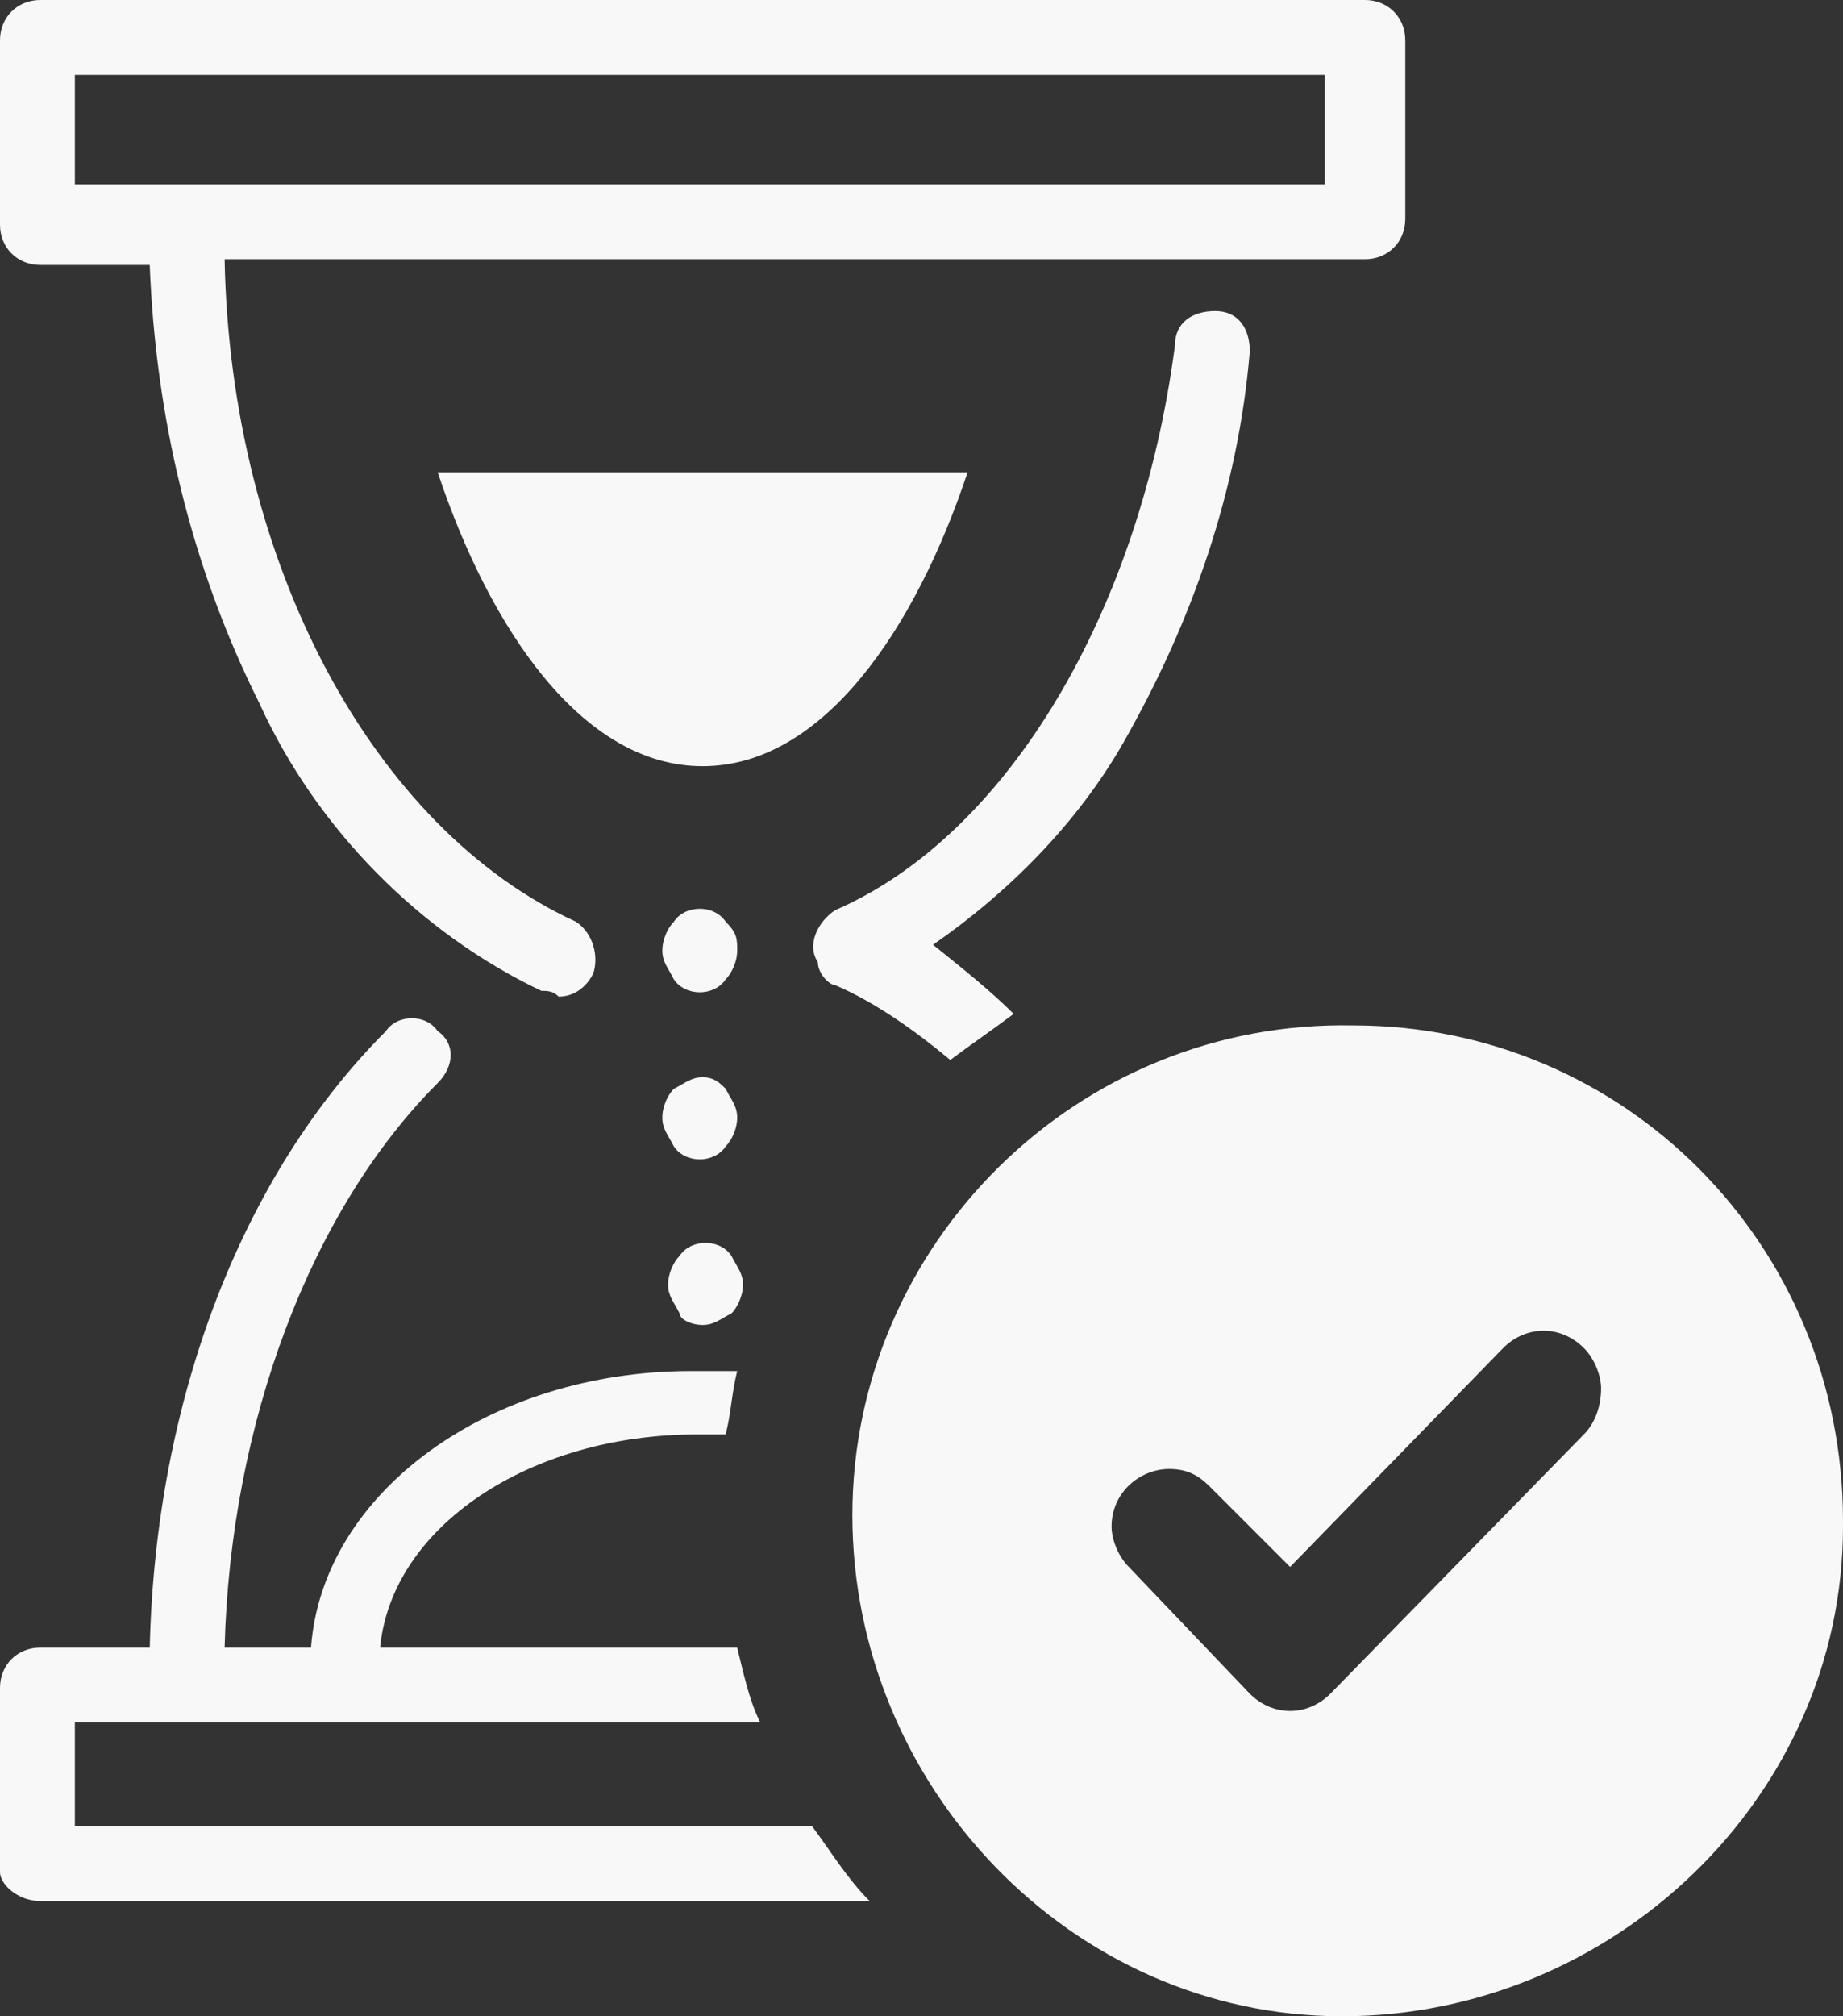 <?xml version="1.0" encoding="utf-8"?>
<!-- Generator: Adobe Illustrator 21.0.0, SVG Export Plug-In . SVG Version: 6.00 Build 0)  -->
<svg version="1.1" id="Layer_1" xmlns="http://www.w3.org/2000/svg" xmlns:xlink="http://www.w3.org/1999/xlink" x="0px" y="0px"
	 viewBox="0 0 32 35" style="enable-background:new 0 0 32 35;" xml:space="preserve">
<rect x="0" y="0" width="32" height="35" fill="#333333" stroke="none"/>
<style type="text/css">
	.st0{fill:#F8F8F8;}
</style>
<path id="On-time" class="st0" d="M23.7,0h-23C0.3,0,0,0.3,0,0.7v3.2c0,0.4,0.3,0.7,0.7,0.7h1.9c0.1,2.6,0.7,5.2,1.9,7.6
	c1,2.2,2.8,4,4.9,5c0.1,0,0.2,0,0.3,0.1c0.3,0,0.5-0.2,0.6-0.4c0.1-0.3,0-0.7-0.3-0.9C6.5,14.4,4,9.8,3.9,4.5h19.8
	c0.4,0,0.7-0.3,0.7-0.7V0.7C24.4,0.3,24.1,0,23.7,0C23.7,0,23.7,0,23.7,0z M23,3.2H1.3V1.3H23V3.2L23,3.2z M12.2,23
	c0.2,0,0.3-0.1,0.5-0.2c0.1-0.1,0.2-0.3,0.2-0.5c0-0.2-0.1-0.3-0.2-0.5c-0.2-0.3-0.7-0.3-0.9,0c0,0,0,0,0,0
	c-0.1,0.1-0.2,0.3-0.2,0.5c0,0.2,0.1,0.3,0.2,0.5C11.8,22.9,12,23,12.2,23L12.2,23z M12.2,18.7c-0.2,0-0.3,0.1-0.5,0.2
	c-0.1,0.1-0.2,0.3-0.2,0.5c0,0.2,0.1,0.3,0.2,0.5c0.2,0.3,0.7,0.3,0.9,0c0,0,0,0,0,0c0.1-0.1,0.2-0.3,0.2-0.5c0-0.2-0.1-0.3-0.2-0.5
	C12.5,18.8,12.4,18.7,12.2,18.7L12.2,18.7z M12.6,16c-0.2-0.3-0.7-0.3-0.9,0c0,0,0,0,0,0c-0.1,0.1-0.2,0.3-0.2,0.5
	c0,0.2,0.1,0.3,0.2,0.5c0.2,0.3,0.7,0.3,0.9,0c0,0,0,0,0,0c0.1-0.1,0.2-0.3,0.2-0.5C12.8,16.3,12.8,16.2,12.6,16L12.6,16z
	 M12.2,13.3c-2.1,0-3.7-2.4-4.6-5.1h9.2C15.9,10.9,14.3,13.3,12.2,13.3L12.2,13.3z M14.5,17.1c0.7,0.3,1.4,0.8,2,1.3
	c0.4-0.3,0.7-0.5,1.1-0.8c-0.4-0.4-0.9-0.8-1.4-1.2c1.3-0.9,2.5-2.1,3.3-3.5c1.2-2.1,2-4.4,2.2-6.8c0-0.4-0.2-0.7-0.6-0.7
	c-0.4,0-0.7,0.2-0.7,0.6c-0.6,4.6-2.9,8.5-5.9,9.8c-0.3,0.2-0.5,0.6-0.3,0.9C14.2,16.9,14.4,17.1,14.5,17.1L14.5,17.1z M14.1,31.7
	H1.3v-1.8h11.9c-0.2-0.4-0.3-0.9-0.4-1.3H6.6c0.2-2.1,2.6-3.7,5.5-3.7c0.2,0,0.4,0,0.5,0c0.1-0.4,0.1-0.7,0.2-1.1
	c-0.3,0-0.5,0-0.8,0c-3.5,0-6.4,2.1-6.6,4.8H3.9c0.1-3.9,1.5-7.6,3.7-9.8c0.3-0.3,0.3-0.7,0-0.9c-0.2-0.3-0.7-0.3-0.9,0c0,0,0,0,0,0
	c-2.5,2.5-4,6.4-4.1,10.7H0.7c-0.4,0-0.7,0.3-0.7,0.7v3.2C0,32.7,0.3,33,0.7,33h14.4C14.7,32.6,14.4,32.1,14.1,31.7L14.1,31.7z
	 M23.5,17.8c-4.8-0.1-8.7,3.8-8.7,8.5s3.8,8.7,8.5,8.7s8.7-3.8,8.7-8.5c0,0,0-0.1,0-0.1C32,21.6,28.2,17.8,23.5,17.8L23.5,17.8z
	 M27.5,24.9l-4.4,4.5c-0.4,0.4-1,0.4-1.4,0c0,0,0,0,0,0l-2.1-2.2c-0.2-0.2-0.3-0.5-0.3-0.7c0-0.6,0.5-1,1-1c0.3,0,0.5,0.1,0.7,0.3
	l1.4,1.4l3.7-3.8c0.4-0.4,1-0.4,1.4,0c0.2,0.2,0.3,0.5,0.3,0.7C27.8,24.4,27.7,24.7,27.5,24.9L27.5,24.9z"/>
</svg>
